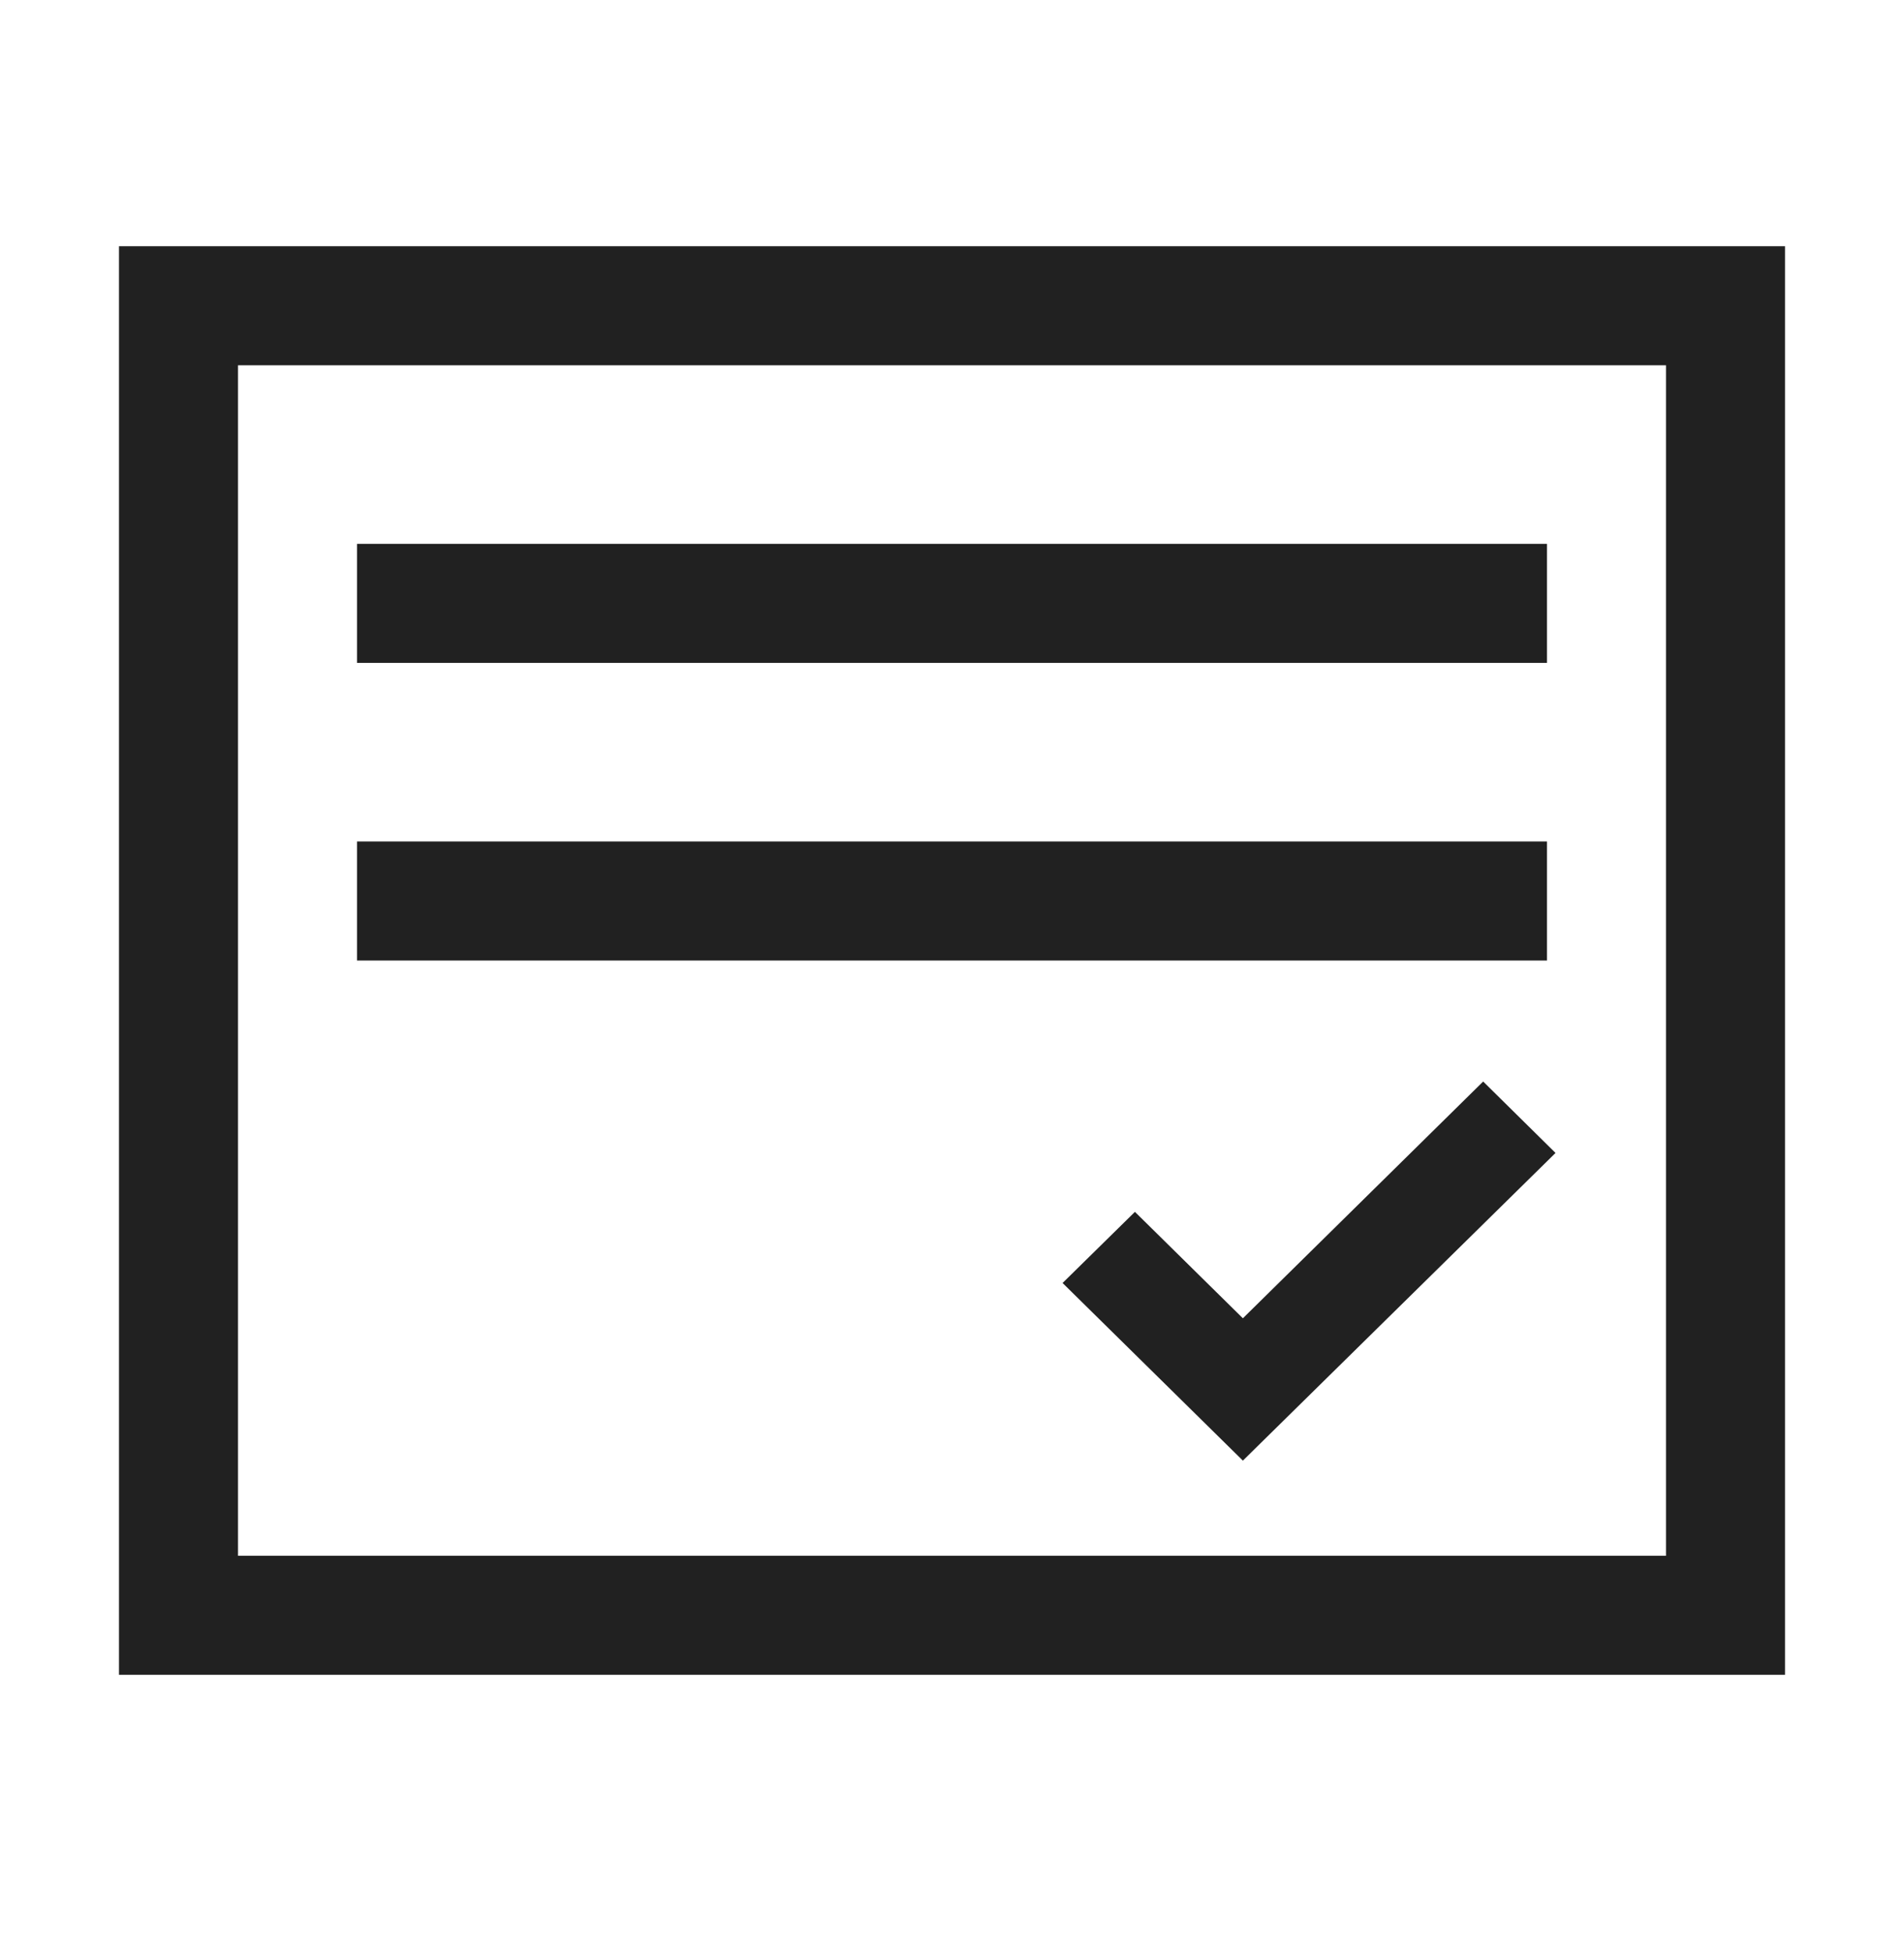 <svg width="40" height="41" viewBox="0 0 40 41" fill="none" xmlns="http://www.w3.org/2000/svg">
<mask id="mask0_14_919" style="mask-type:luminance" maskUnits="userSpaceOnUse" x="0" y="0" width="40" height="41">
<path d="M40 0.171H0V40.171H40V0.171Z" fill="white"/>
</mask>
<g mask="url(#mask0_14_919)">
<path d="M5 7.671V32.671H35V7.671H5ZM2.5 5.171H37.5V35.171H2.5V5.171Z" fill="#212121"/>
<path d="M32.5 13.921H7.5V11.421H32.5V13.921Z" fill="#212121"/>
<path d="M32.5 20.171H7.5V17.671H32.5V20.171Z" fill="#212121"/>
<path d="M26.111 30.498L22.5 26.943L23.843 25.619L26.111 27.86L31.159 22.887L32.501 24.211L26.111 30.498Z" fill="#212121"/>
<path d="M26.111 30.673L22.323 26.943L23.843 25.449L26.111 27.684L31.159 22.712L32.679 24.212L26.111 30.673ZM22.679 26.943L26.111 30.324L32.322 24.213L31.159 23.066L26.111 28.036L23.843 25.794L22.679 26.943Z" fill="#212121"/>
</g>
</svg>
